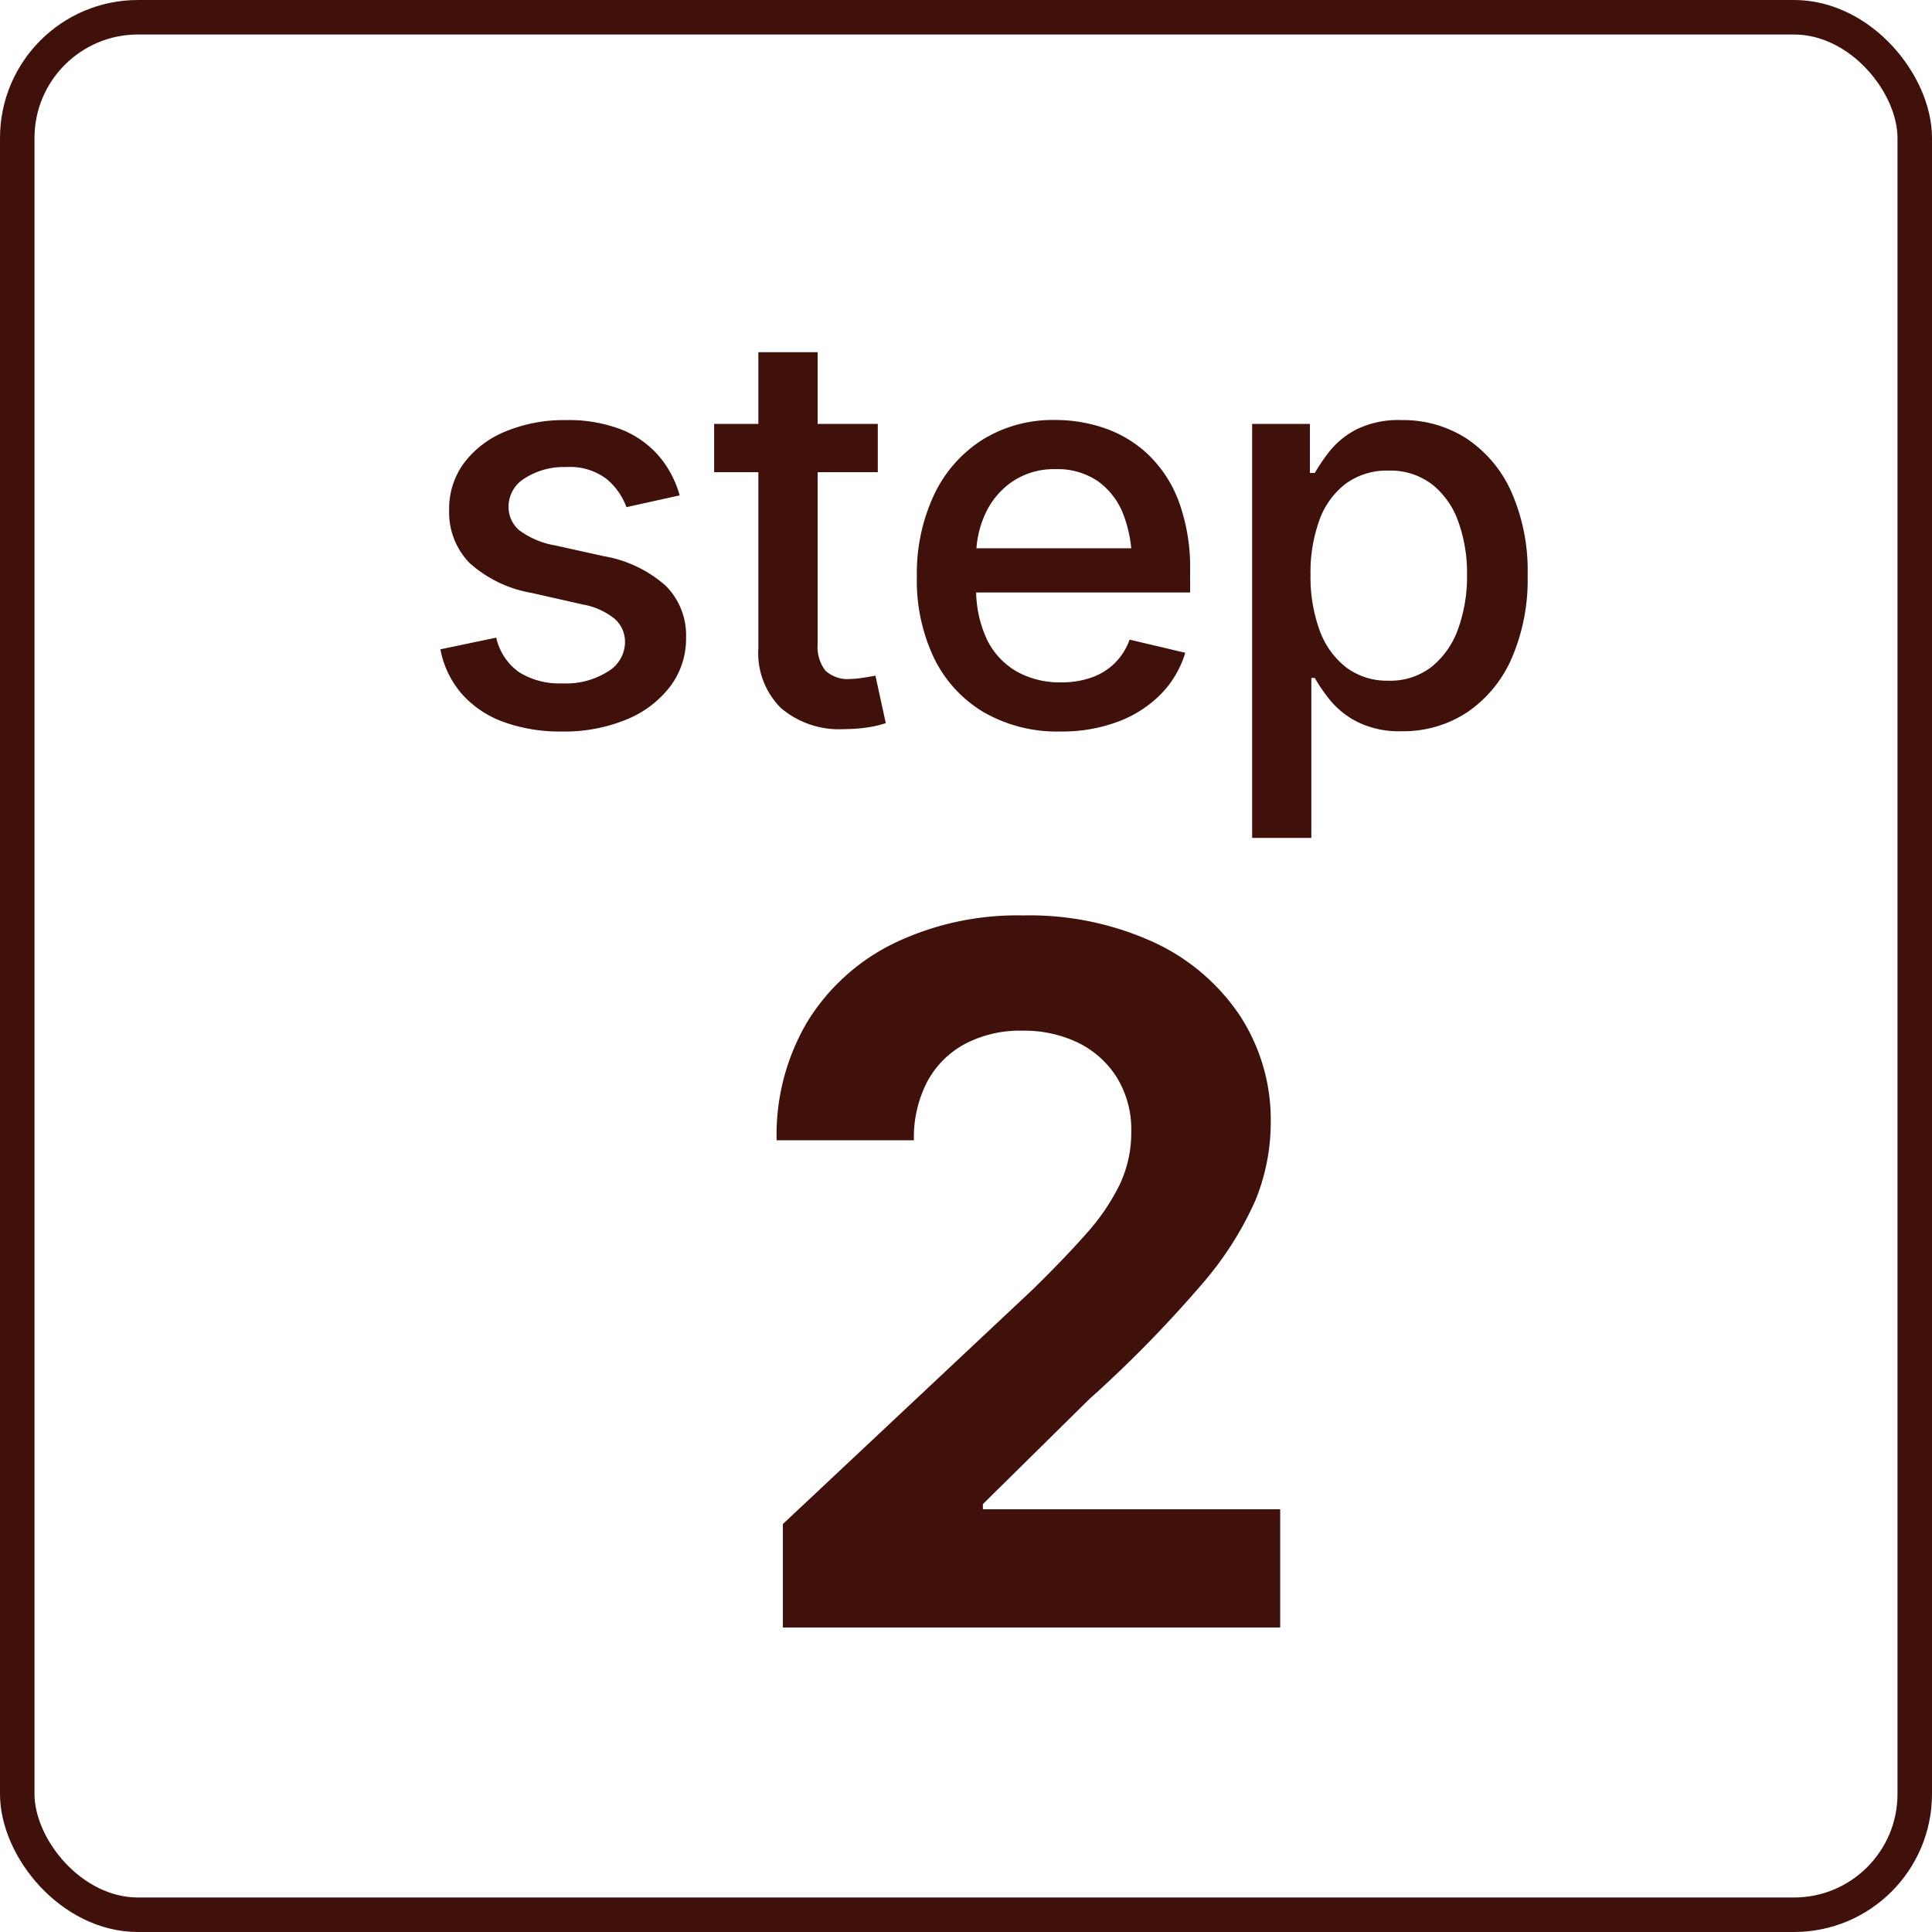 <svg xmlns="http://www.w3.org/2000/svg" width="56" height="56" viewBox="0 0 56 56">
  <g id="Group_754" data-name="Group 754" transform="translate(-752 -935)">
    <g id="Rectangle_270" data-name="Rectangle 270" transform="translate(752 935)" fill="none" stroke="#40100a" stroke-width="1">
      <rect width="56" height="56" rx="4" stroke="none"/>
      <rect x="0.5" y="0.5" width="55" height="55" rx="3.5" fill="none"/>
    </g>
    <path id="Path_789" data-name="Path 789" d="M1.692,0V-3L8.91-9.776q.928-.906,1.569-1.632a6.25,6.25,0,0,0,.976-1.431,3.516,3.516,0,0,0,.335-1.53,2.885,2.885,0,0,0-.414-1.569,2.751,2.751,0,0,0-1.124-1.012A3.6,3.6,0,0,0,8.626-17.3a3.42,3.42,0,0,0-1.655.383,2.673,2.673,0,0,0-1.094,1.094,3.512,3.512,0,0,0-.387,1.7H1.511a6.435,6.435,0,0,1,.9-3.452,6.065,6.065,0,0,1,2.517-2.266,8.255,8.255,0,0,1,3.727-.8,8.658,8.658,0,0,1,3.77.77,6.05,6.05,0,0,1,2.508,2.125,5.523,5.523,0,0,1,.9,3.117,5.978,5.978,0,0,1-.445,2.249A9.734,9.734,0,0,1,13.8-9.908a35.6,35.6,0,0,1-3.231,3.292L7.489-3.577v.149h8.618V0Z" transform="translate(773 982.175)" fill="#40100a"/>
    <path id="Path_788" data-name="Path 788" d="M4.292.182A4.808,4.808,0,0,1,2.6-.093,2.971,2.971,0,0,1,1.393-.9a2.74,2.74,0,0,1-.628-1.3l1.619-.339a1.668,1.668,0,0,0,.671,1.008A2.213,2.213,0,0,0,4.3-1.213a2.263,2.263,0,0,0,1.324-.346,1,1,0,0,0,.492-.836.889.889,0,0,0-.3-.69A2.034,2.034,0,0,0,4.889-3.5l-1.47-.333A3.612,3.612,0,0,1,1.613-4.7a2.1,2.1,0,0,1-.594-1.541,2.227,2.227,0,0,1,.434-1.364,2.837,2.837,0,0,1,1.2-.91A4.413,4.413,0,0,1,4.4-8.844a4.261,4.261,0,0,1,1.617.275A2.8,2.8,0,0,1,7.1-7.8a2.973,2.973,0,0,1,.6,1.138l-1.542.341a1.924,1.924,0,0,0-.57-.812,1.755,1.755,0,0,0-1.18-.35,2.086,2.086,0,0,0-1.19.321.956.956,0,0,0-.477.818.881.881,0,0,0,.319.7A2.461,2.461,0,0,0,4.1-5.21L5.5-4.9a3.619,3.619,0,0,1,1.8.861,2.032,2.032,0,0,1,.586,1.5,2.3,2.3,0,0,1-.456,1.41,3.024,3.024,0,0,1-1.268.962A4.718,4.718,0,0,1,4.292.182Zm9.151-8.916v1.4H8.7v-1.4ZM9.981-10.812H11.7v8.45a1.138,1.138,0,0,0,.221.775.943.943,0,0,0,.732.246A2.548,2.548,0,0,0,13-1.374q.218-.032.375-.063l.3,1.377a3.241,3.241,0,0,1-.59.132,4.7,4.7,0,0,1-.613.041A2.6,2.6,0,0,1,10.634-.5a2.245,2.245,0,0,1-.653-1.724ZM18.739.182a4.263,4.263,0,0,1-2.224-.558,3.711,3.711,0,0,1-1.439-1.565,5.226,5.226,0,0,1-.5-2.364,5.365,5.365,0,0,1,.495-2.367,3.816,3.816,0,0,1,1.4-1.6,3.874,3.874,0,0,1,2.123-.575,4.347,4.347,0,0,1,1.447.245,3.481,3.481,0,0,1,1.253.769,3.657,3.657,0,0,1,.878,1.359,5.58,5.58,0,0,1,.324,2.016v.61H15.528V-5.129h6.078l-.8.423a3.734,3.734,0,0,0-.249-1.413,2.108,2.108,0,0,0-.74-.958A2.066,2.066,0,0,0,18.6-7.422a2.158,2.158,0,0,0-1.245.352,2.276,2.276,0,0,0-.788.926,2.9,2.9,0,0,0-.272,1.253v.872A3.4,3.4,0,0,0,16.6-2.5a2.149,2.149,0,0,0,.865.94,2.556,2.556,0,0,0,1.291.318,2.624,2.624,0,0,0,.874-.138,1.815,1.815,0,0,0,.677-.415,1.83,1.83,0,0,0,.435-.686l1.613.381a2.9,2.9,0,0,1-.7,1.192,3.409,3.409,0,0,1-1.236.8A4.6,4.6,0,0,1,18.739.182Zm5.555,3.084v-12h1.674v1.422h.142a5.371,5.371,0,0,1,.43-.631,2.415,2.415,0,0,1,.775-.63,2.747,2.747,0,0,1,1.313-.271,3.378,3.378,0,0,1,1.875.531,3.614,3.614,0,0,1,1.3,1.539,5.642,5.642,0,0,1,.476,2.427,5.726,5.726,0,0,1-.469,2.423A3.638,3.638,0,0,1,30.517-.369a3.352,3.352,0,0,1-1.889.543A2.716,2.716,0,0,1,27.337-.1a2.481,2.481,0,0,1-.788-.631,4.856,4.856,0,0,1-.439-.639h-.1V3.266Zm3.953-4.557A1.944,1.944,0,0,0,29.505-1.7a2.47,2.47,0,0,0,.762-1.1,4.488,4.488,0,0,0,.256-1.56A4.415,4.415,0,0,0,30.27-5.9a2.393,2.393,0,0,0-.759-1.08,1.983,1.983,0,0,0-1.264-.4A2.012,2.012,0,0,0,27.006-7a2.3,2.3,0,0,0-.762,1.054,4.449,4.449,0,0,0-.258,1.587,4.518,4.518,0,0,0,.261,1.6,2.374,2.374,0,0,0,.769,1.08A1.969,1.969,0,0,0,28.248-1.291Z" transform="translate(764 956.021)" fill="#40100a"/>
  </g>
</svg>

